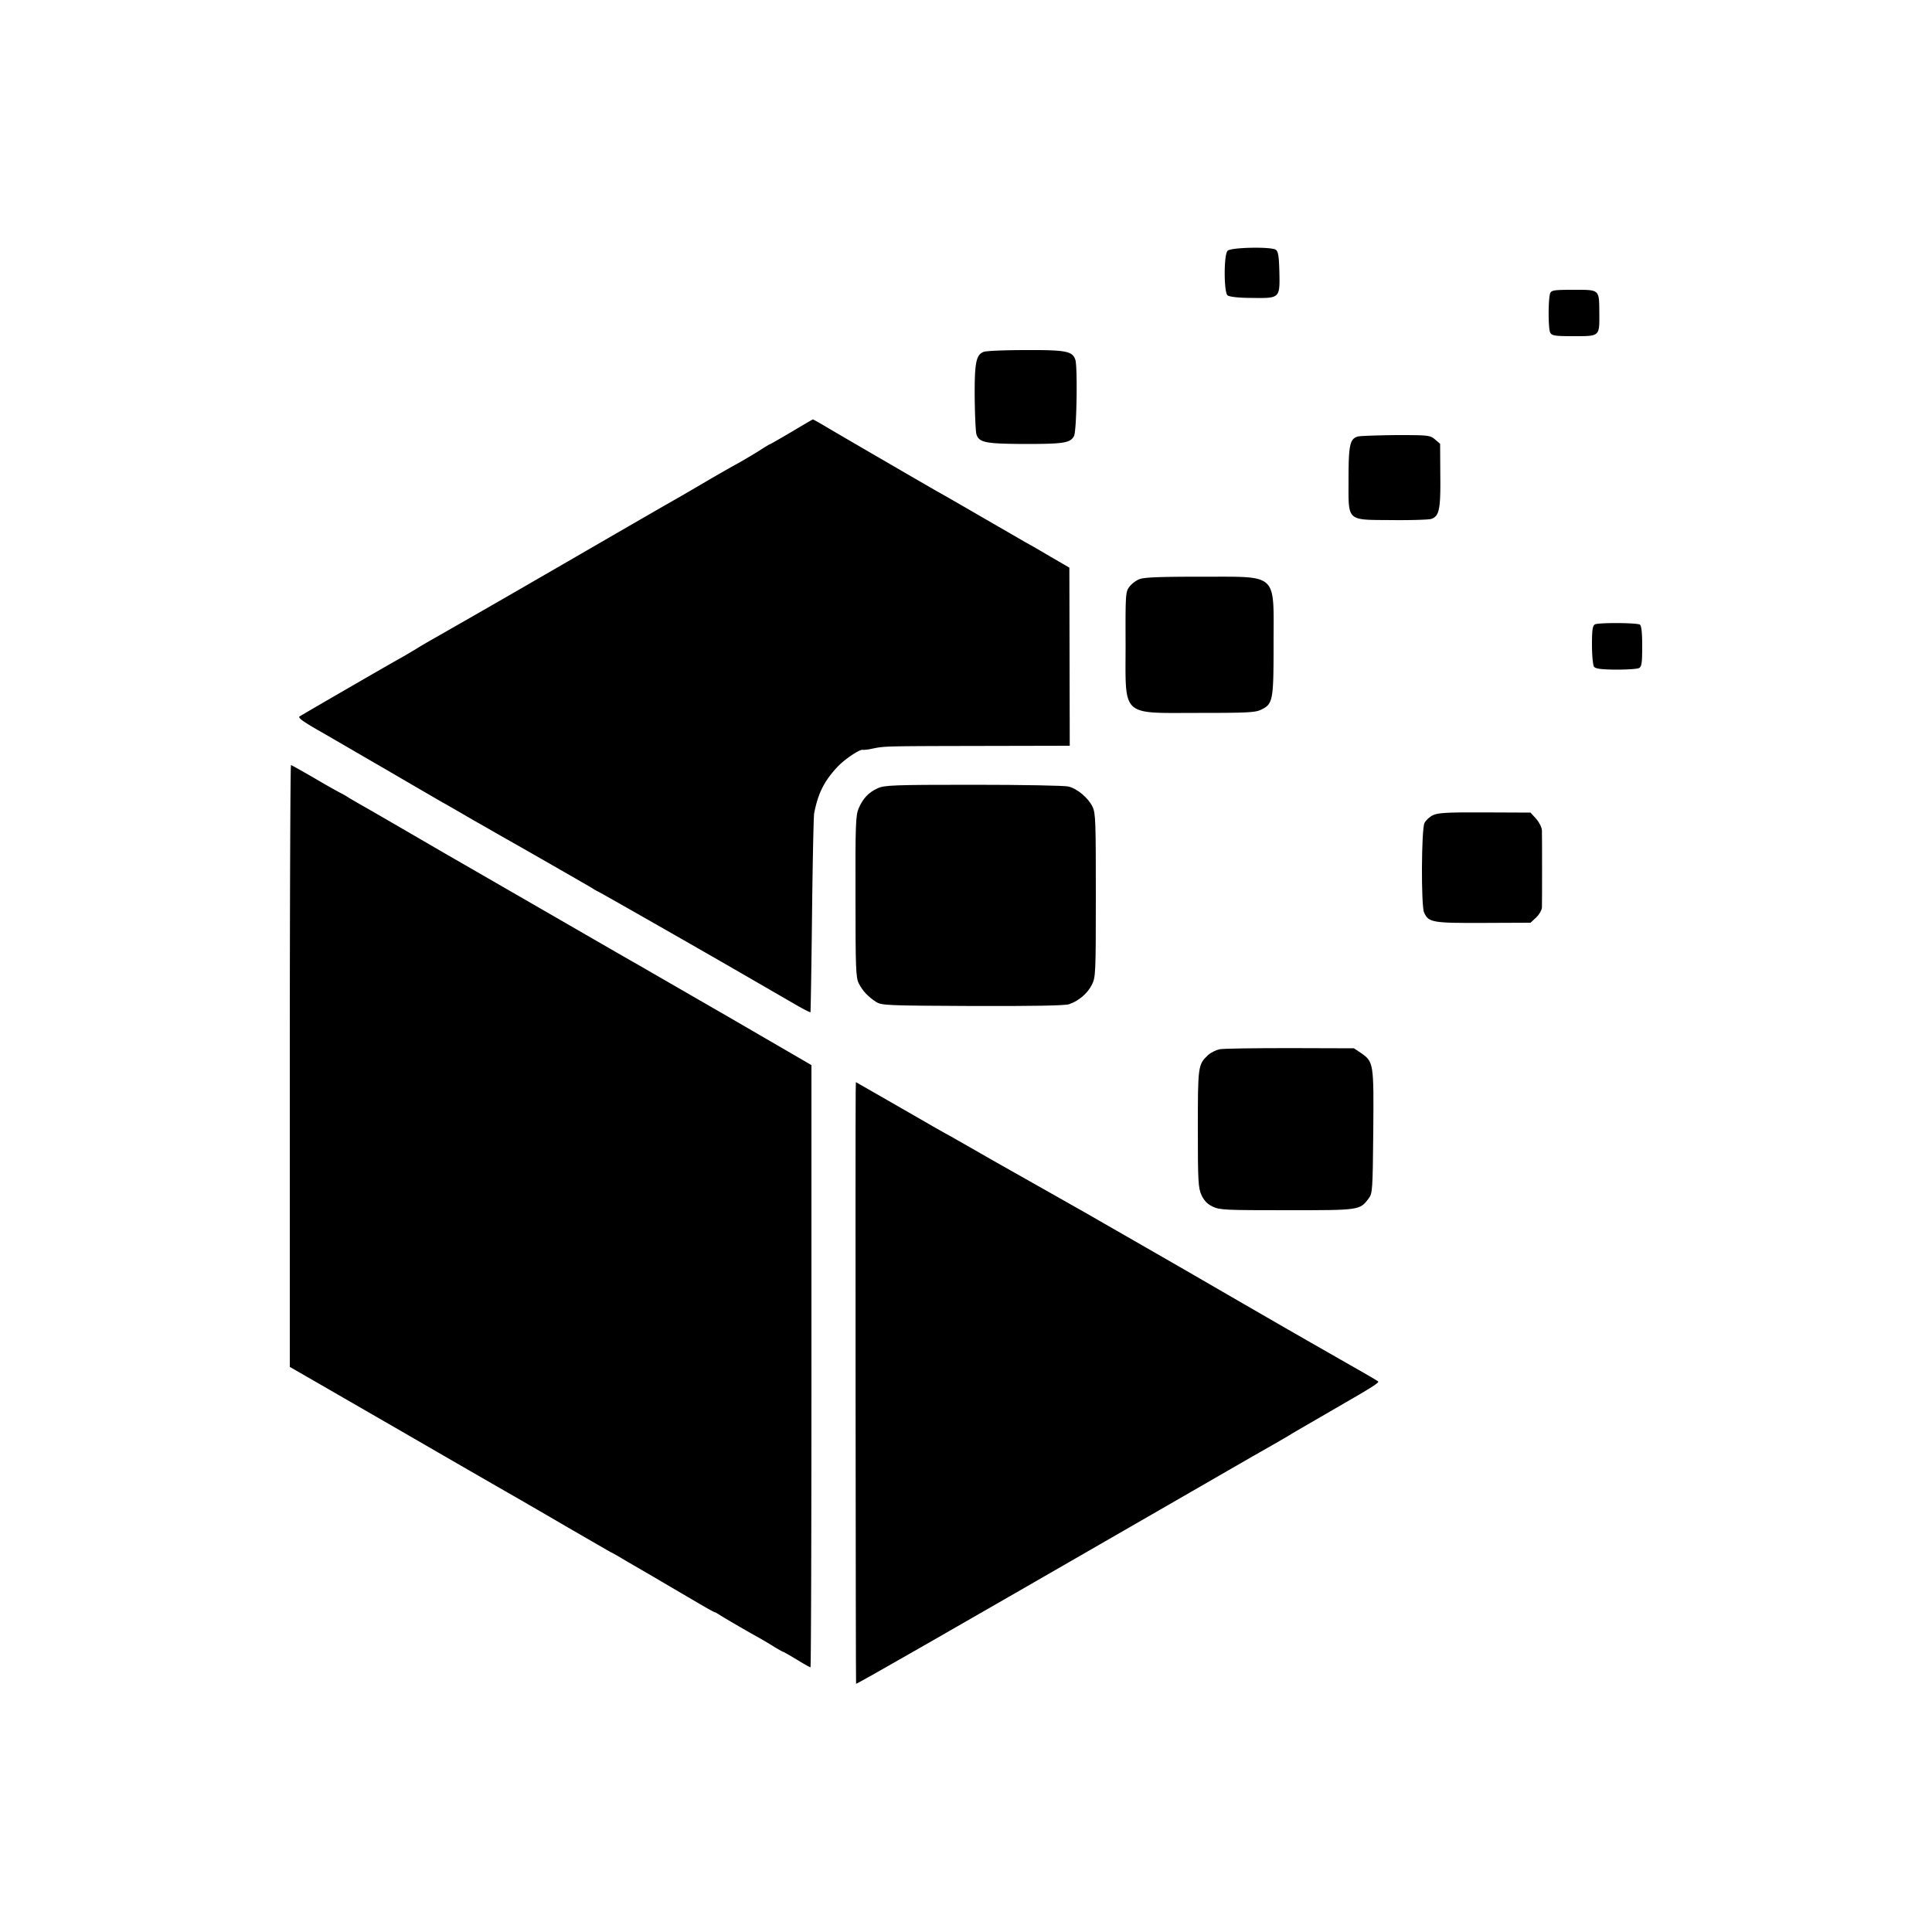 <svg version="1" xmlns="http://www.w3.org/2000/svg" width="1333.333" height="1333.333" viewBox="0 0 1000 1000"><path d="M635.4 129.8c-2 1.9-2 21.5 0 23.1.9.7 5.7 1.3 12.5 1.3 14.6.2 14.6.3 14.3-13.5-.2-7.9-.6-10.5-1.8-11.4-2.3-1.7-23.3-1.3-25 .5zM802.4 151.7c-1.1 2.7-1.1 18.6 0 20.5.9 1.6 2.7 1.8 12.3 1.8 13.4 0 13.2.2 13.1-12-.1-12.3.3-12-13.2-12-9.9 0-11.5.2-12.2 1.7zM509.2 182.1c-4 1.5-4.8 5.5-4.7 23.6.1 9.2.5 17.8.9 19.1 1.4 4.3 4.7 4.9 25.1 5 20 0 23.5-.5 25.4-4.1 1.4-2.5 1.9-35.7.7-39.5-1.5-4.4-4.7-5.1-25.7-5-10.7 0-20.4.4-21.7.9zM409.6 223.6c-6 3.5-11 6.4-11.2 6.4-.2 0-2.7 1.5-5.6 3.4-2.9 1.8-7.8 4.7-10.8 6.4-3 1.6-10.7 6-17 9.7-6.3 3.7-13.5 7.9-16 9.3-2.5 1.4-15.5 8.9-29 16.7-13.5 7.8-32.1 18.6-41.5 24-9.3 5.4-24.4 14.1-33.5 19.3-9.1 5.2-18.5 10.6-21 12-2.5 1.4-6.1 3.5-8 4.7-1.9 1.2-6 3.6-9 5.3-5.3 2.9-49 28.2-51.9 30-1.1.6 1.6 2.6 10 7.4 6.3 3.6 22.4 13 35.9 20.8 13.5 7.9 26.1 15.2 28 16.3 1.9 1 9.1 5.2 16 9.2 6.9 3.9 14.5 8.3 17 9.7 9.6 5.4 43.6 24.9 45 25.8.8.6 2.2 1.3 3 1.7 1.1.5 42 23.8 58.5 33.3 6 3.4 36.2 20.9 43.3 25 4 2.3 7.5 4.1 7.7 3.9.1-.2.5-22.7.8-49.9.3-27.2.8-51.1 1.1-53 2-10.3 5.1-16.6 12-24 3.6-3.9 11.6-9.3 13.2-8.9.5.1 2.7-.1 4.9-.6 6.4-1.3 5.8-1.3 55.1-1.4l47.1-.1-.1-46.1-.1-46.1-9.5-5.5c-5.2-3.1-11.1-6.5-13-7.5-1.9-1.1-12.3-7.1-23-13.3-10.7-6.2-21.1-12.2-23-13.2-4.2-2.4-51.3-29.7-58.8-34.2-2.9-1.7-5.4-3.1-5.5-3-.1 0-5.1 2.9-11.1 6.5zM703 225.9c-4.3 1.1-5 4.2-5 22.2 0 22.2-1.4 20.9 22.6 21.1 9.8.1 18.9-.2 20.2-.6 4.1-1.4 4.9-4.8 4.7-22.5l-.1-16.4-2.7-2.3c-2.5-2.1-3.3-2.2-19.9-2.2-9.5.1-18.4.4-19.8.7zM589.7 299.8c-1.8.7-4.1 2.5-5.2 4-1.9 2.5-2 4.3-1.9 29.7 0 38.1-2.8 35.5 37.9 35.5 24.5 0 29.2-.2 32.1-1.6 6.3-3 6.6-4.6 6.6-34 0-37.4 2.8-34.8-37.4-34.9-21.7 0-29.7.3-32.1 1.3zM825.5 323.2c-1.2.7-1.5 3-1.5 10.6 0 5.3.5 10.4 1 11.2.7 1.1 3.3 1.5 11.2 1.6 5.7 0 11.1-.3 12.1-.8 1.4-.7 1.7-2.4 1.7-11.3 0-7.2-.4-10.6-1.2-11.2-1.8-1-21.4-1.1-23.3-.1zM150 551.7v155.8l20.3 11.7c11.1 6.4 37.3 21.5 58.2 33.6 20.9 12.1 39.6 22.8 41.5 23.9 1.9 1.1 12.8 7.4 24.1 14 11.4 6.6 21.3 12.3 22 12.7.8.3 3 1.6 4.9 2.7 1.9 1.2 10.3 6 18.5 10.8 8.3 4.9 18.4 10.8 22.5 13.2 4.1 2.4 7.7 4.4 8 4.4.3 0 1.6.8 3 1.7 2.7 1.7 12.8 7.6 20 11.6 2.5 1.4 6.2 3.6 8.2 4.9 2.1 1.2 3.9 2.3 4.2 2.3.2 0 3.4 1.8 7 4s6.8 4 7.1 4c.3 0 .5-70.1.5-155.9V551.3l-43.2-25.1a28462 28462 0 0 1-46.8-27c-5.4-3-56-32.3-99.6-57.4-21.5-12.5-40.8-23.7-43-24.9-2.1-1.2-5.2-3-6.9-4-1.6-1.1-3.7-2.2-4.5-2.6-.8-.4-6.8-3.7-13.2-7.5-6.4-3.7-11.9-6.8-12.2-6.8-.3 0-.6 70.1-.6 155.7z"/><path d="M454.3 408c-4.7 2.1-7.7 5.3-9.9 10.5-1.5 3.5-1.7 8.9-1.6 45.6 0 37.3.2 41.9 1.7 44.9 2 3.9 4.8 6.9 9 9.6 2.8 1.8 5.5 1.9 49.8 2.1 31.3.1 47.8-.2 50-.9 5-1.7 9.5-5.5 11.8-10 2-3.9 2.1-5.5 2.1-46.3 0-38.1-.1-42.6-1.7-45.9-2.2-4.6-7.9-9.4-12.5-10.5-1.9-.5-24-.9-49.2-.9-41.3 0-46 .2-49.5 1.8zM741.6 422c-1.7.8-3.6 2.6-4.3 4-1.6 3.2-1.8 42.8-.2 46.3 2.3 5.2 4.4 5.5 30.7 5.4l24.4-.1 2.9-2.7c1.6-1.5 2.9-3.8 3-5.1.1-2.8.1-36.2 0-40-.1-1.6-1.4-4.2-3-6l-2.9-3.2-23.8-.1c-19.5-.1-24.3.2-26.8 1.5zM631.2 543.1c-1.8.4-4.5 1.7-5.9 3-5.2 4.9-5.3 5.5-5.3 38.1 0 27.3.2 30.7 1.9 34.4 1.3 2.8 3 4.6 5.7 5.9 3.6 1.8 6.7 1.9 38.4 1.9 37.9 0 37.8.1 42.5-6.2 1.9-2.5 2-4.5 2.3-34.5.3-35.5.2-36.1-6.4-40.7l-3.6-2.4-33.2-.1c-18.2 0-34.6.2-36.4.6zM442.9 565.3c-.2 22.2 0 305.9.2 306.2.3.3 38.9-21.8 161.9-92.7 13.5-7.8 32.6-18.8 42.5-24.5 9.9-5.6 18.7-10.7 19.5-11.2 1.3-.9 7.1-4.2 25.9-15.1 17.7-10.2 21.1-12.4 20.4-13-.7-.6-8.7-5.2-34.7-20-1.7-.9-17.7-10.2-35.6-20.5-17.9-10.4-39.9-23.1-49-28.3-9.1-5.2-19.4-11.1-23-13.2-3.6-2.1-13.9-8-23-13.1s-24.3-13.7-33.8-19.1c-9.5-5.5-19.3-11-21.7-12.4-2.5-1.3-14.6-8.2-27-15.4L443 560.1l-.1 5.2z"/></svg>